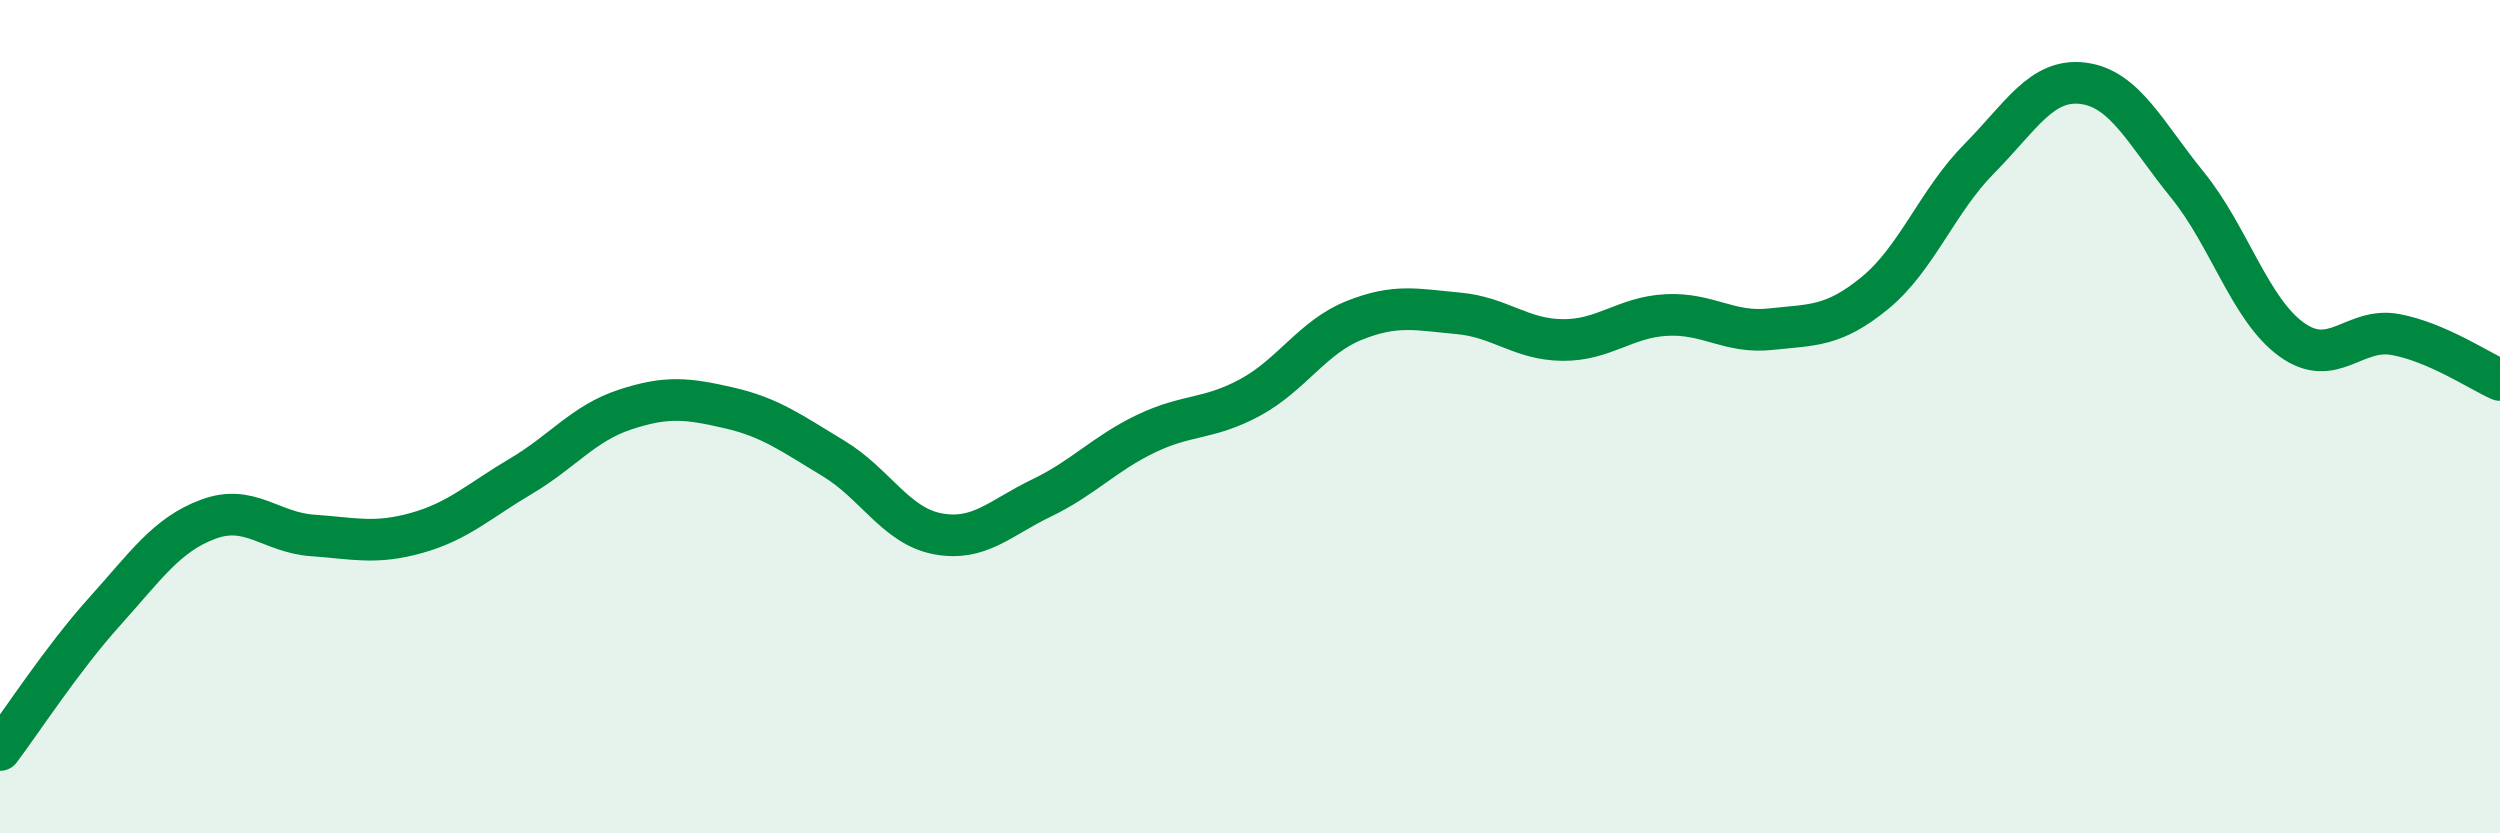 
    <svg width="60" height="20" viewBox="0 0 60 20" xmlns="http://www.w3.org/2000/svg">
      <path
        d="M 0,18 C 0.5,17.34 1.5,15.8 2.5,14.69 C 3.5,13.58 4,12.83 5,12.46 C 6,12.09 6.5,12.78 7.5,12.85 C 8.5,12.92 9,13.07 10,12.79 C 11,12.51 11.5,12.02 12.5,11.43 C 13.5,10.84 14,10.16 15,9.83 C 16,9.5 16.5,9.56 17.5,9.79 C 18.5,10.02 19,10.4 20,11 C 21,11.6 21.5,12.62 22.5,12.81 C 23.5,13 24,12.43 25,11.95 C 26,11.47 26.5,10.89 27.5,10.41 C 28.5,9.93 29,10.08 30,9.54 C 31,9 31.5,8.09 32.5,7.69 C 33.5,7.29 34,7.43 35,7.52 C 36,7.61 36.5,8.15 37.5,8.16 C 38.5,8.17 39,7.61 40,7.56 C 41,7.51 41.5,8.01 42.5,7.9 C 43.5,7.79 44,7.85 45,7.03 C 46,6.21 46.5,4.82 47.5,3.81 C 48.5,2.8 49,1.87 50,2 C 51,2.13 51.5,3.21 52.5,4.44 C 53.5,5.67 54,7.43 55,8.15 C 56,8.87 56.5,7.84 57.5,8.03 C 58.5,8.22 59.5,8.9 60,9.12L60 20L0 20Z"
        fill="#008740"
        opacity="0.1"
        stroke-linecap="round"
        stroke-linejoin="round"
      />
      <path
        d="M 0,18 C 0.5,17.34 1.5,15.8 2.5,14.69 C 3.5,13.58 4,12.83 5,12.46 C 6,12.09 6.5,12.78 7.5,12.85 C 8.5,12.92 9,13.07 10,12.79 C 11,12.51 11.5,12.02 12.5,11.43 C 13.5,10.84 14,10.16 15,9.83 C 16,9.5 16.5,9.56 17.5,9.79 C 18.5,10.02 19,10.4 20,11 C 21,11.6 21.5,12.62 22.5,12.81 C 23.5,13 24,12.43 25,11.95 C 26,11.47 26.5,10.89 27.5,10.41 C 28.5,9.93 29,10.08 30,9.54 C 31,9 31.5,8.09 32.5,7.69 C 33.5,7.29 34,7.43 35,7.52 C 36,7.61 36.5,8.15 37.5,8.16 C 38.5,8.17 39,7.61 40,7.56 C 41,7.51 41.5,8.01 42.5,7.9 C 43.5,7.79 44,7.85 45,7.03 C 46,6.21 46.5,4.82 47.5,3.81 C 48.5,2.8 49,1.87 50,2 C 51,2.13 51.5,3.21 52.5,4.44 C 53.5,5.67 54,7.43 55,8.15 C 56,8.87 56.5,7.84 57.5,8.03 C 58.5,8.22 59.5,8.9 60,9.12"
        stroke="#008740"
        stroke-width="1"
        fill="none"
        stroke-linecap="round"
        stroke-linejoin="round"
      />
    </svg>
  